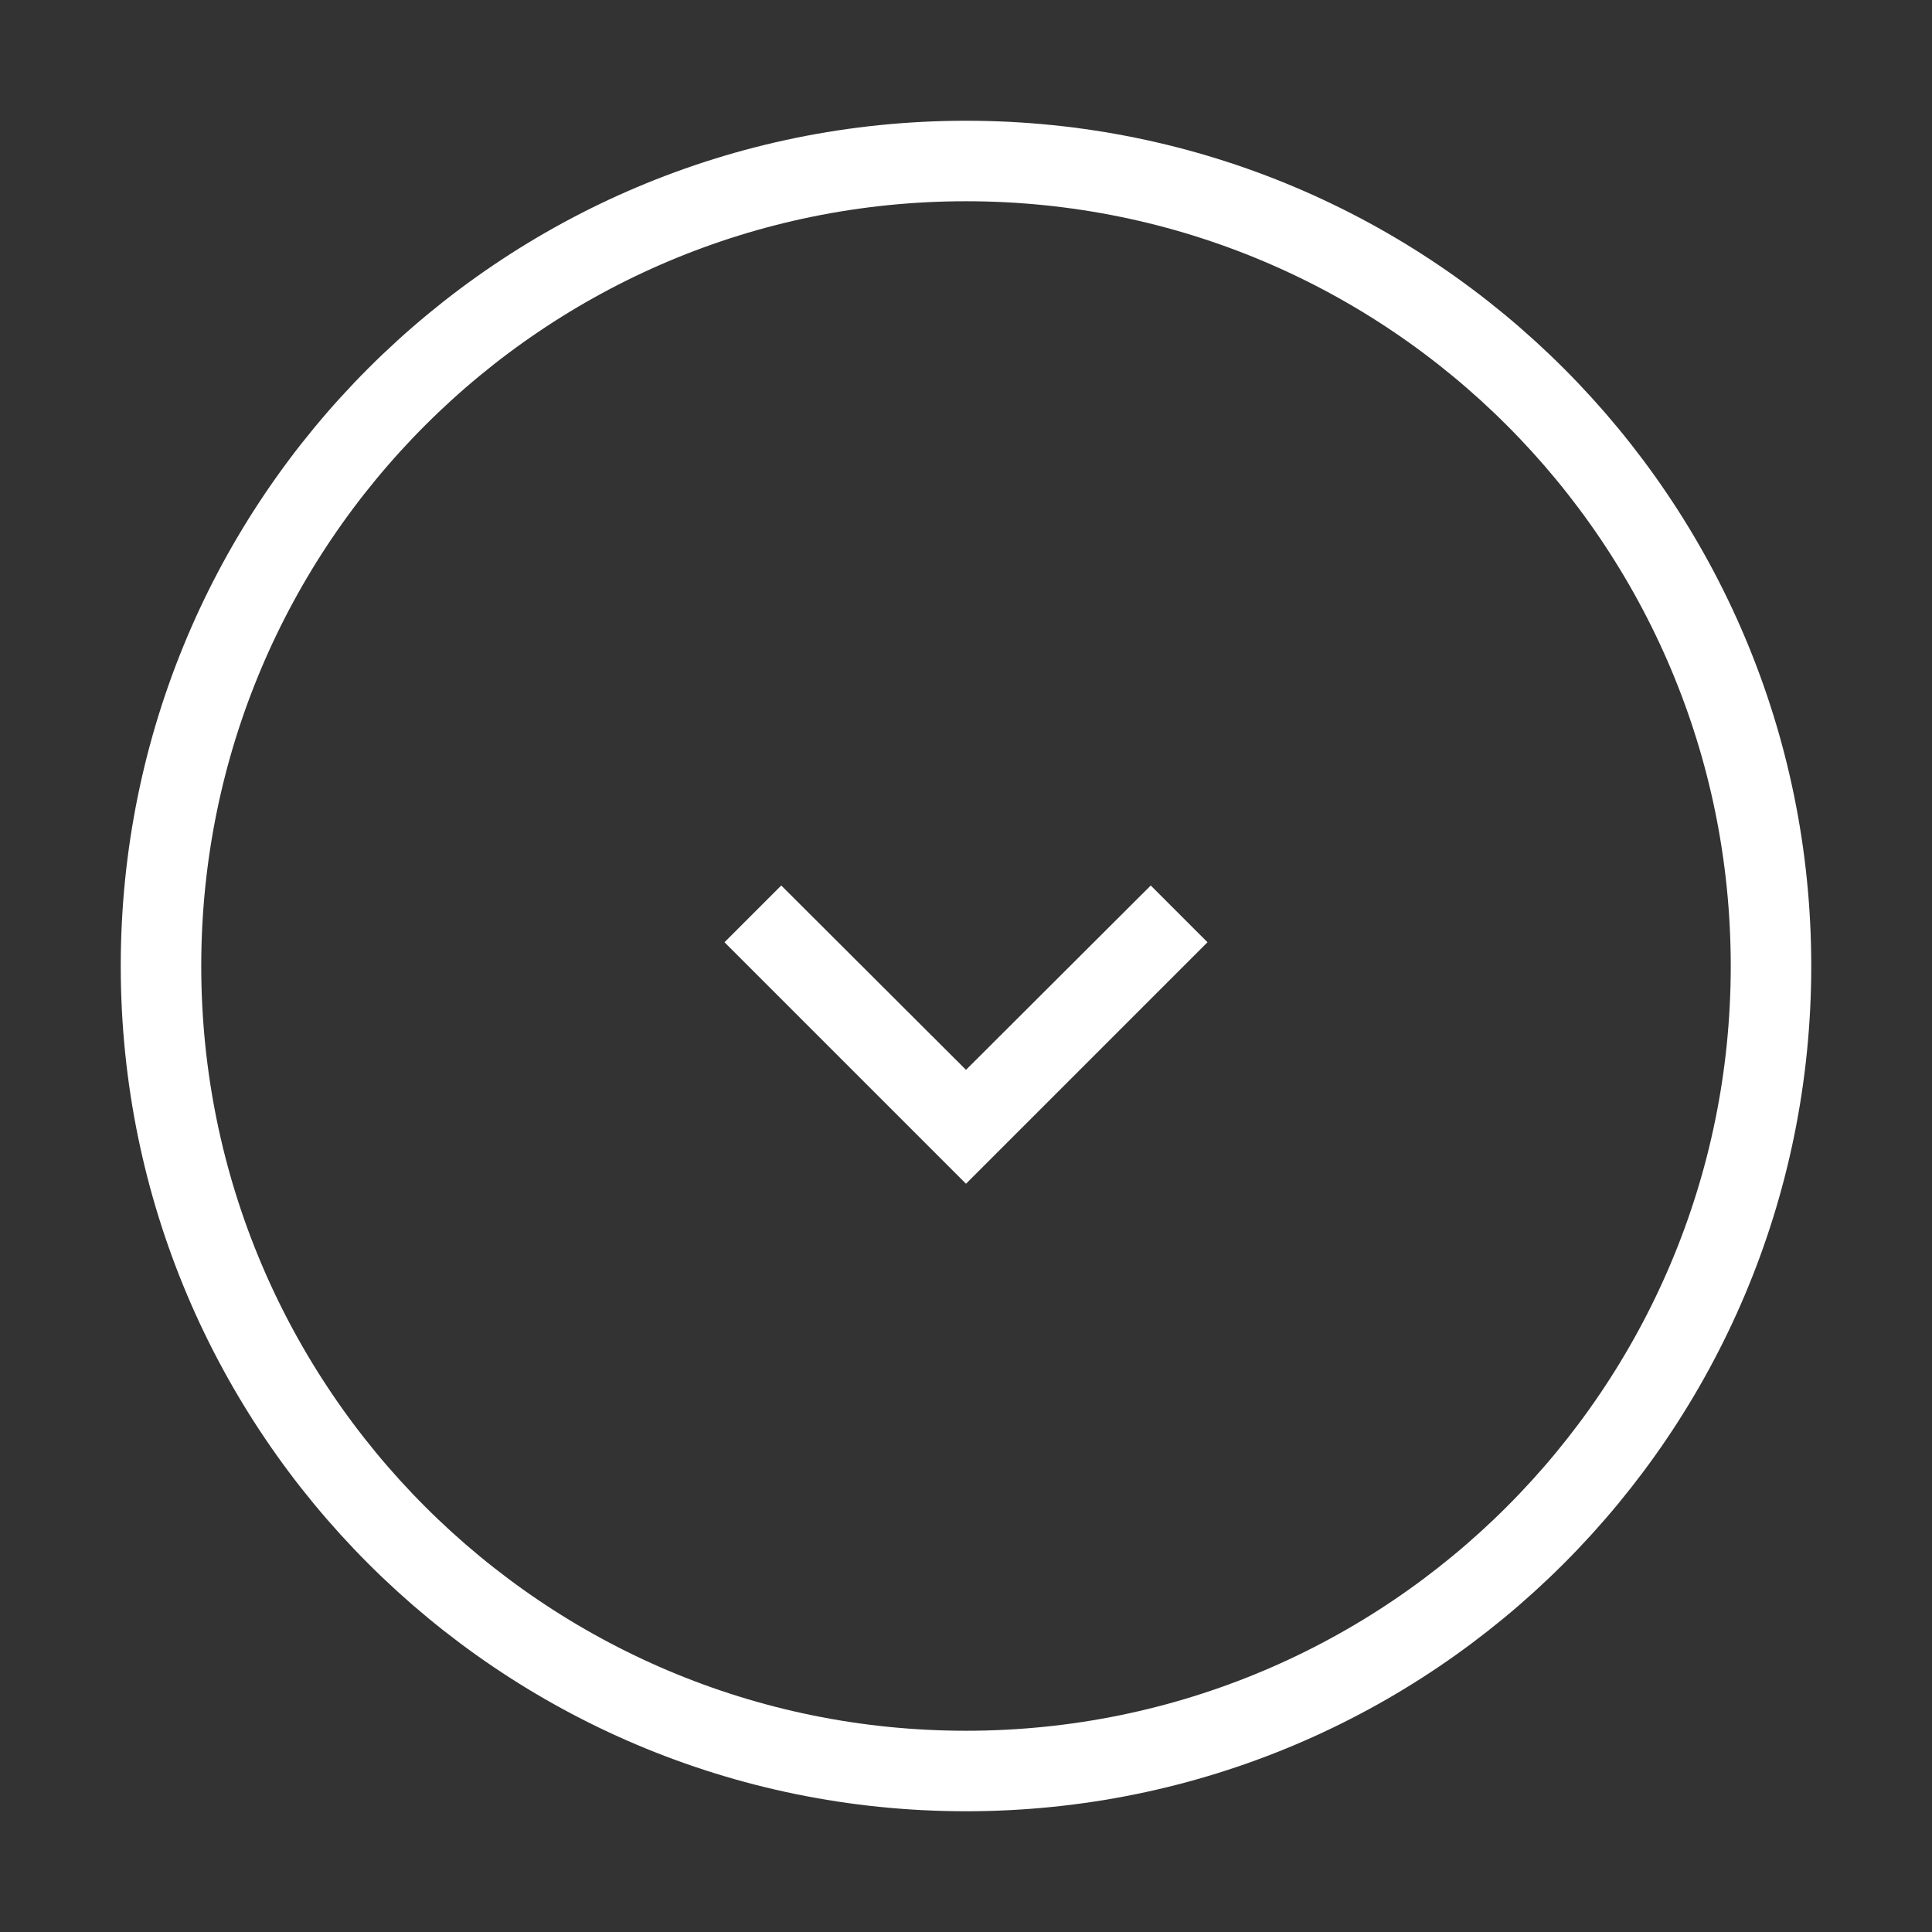 <svg width="48" height="48" viewBox="0 0 48 48" fill="none" xmlns="http://www.w3.org/2000/svg">
<rect x="0" y="0" width="48" height="48" fill="#333333" stroke="none"/>
<path d="M24 44C35.046 44 44 35.046 44 24C44 12.954 35.046 4 24 4C12.954 4 4 12.954 4 24C4 35.046 12.954 44 24 44Z" stroke="#ffffff" stroke-width="2" stroke-linecap="round" stroke-linejoin="round"/>
<path d="M28.59 22L24 26.58L19.41 22L18 23.41L24 29.41L30 23.41L28.59 22Z" fill="#ffffff"/>
</svg>
